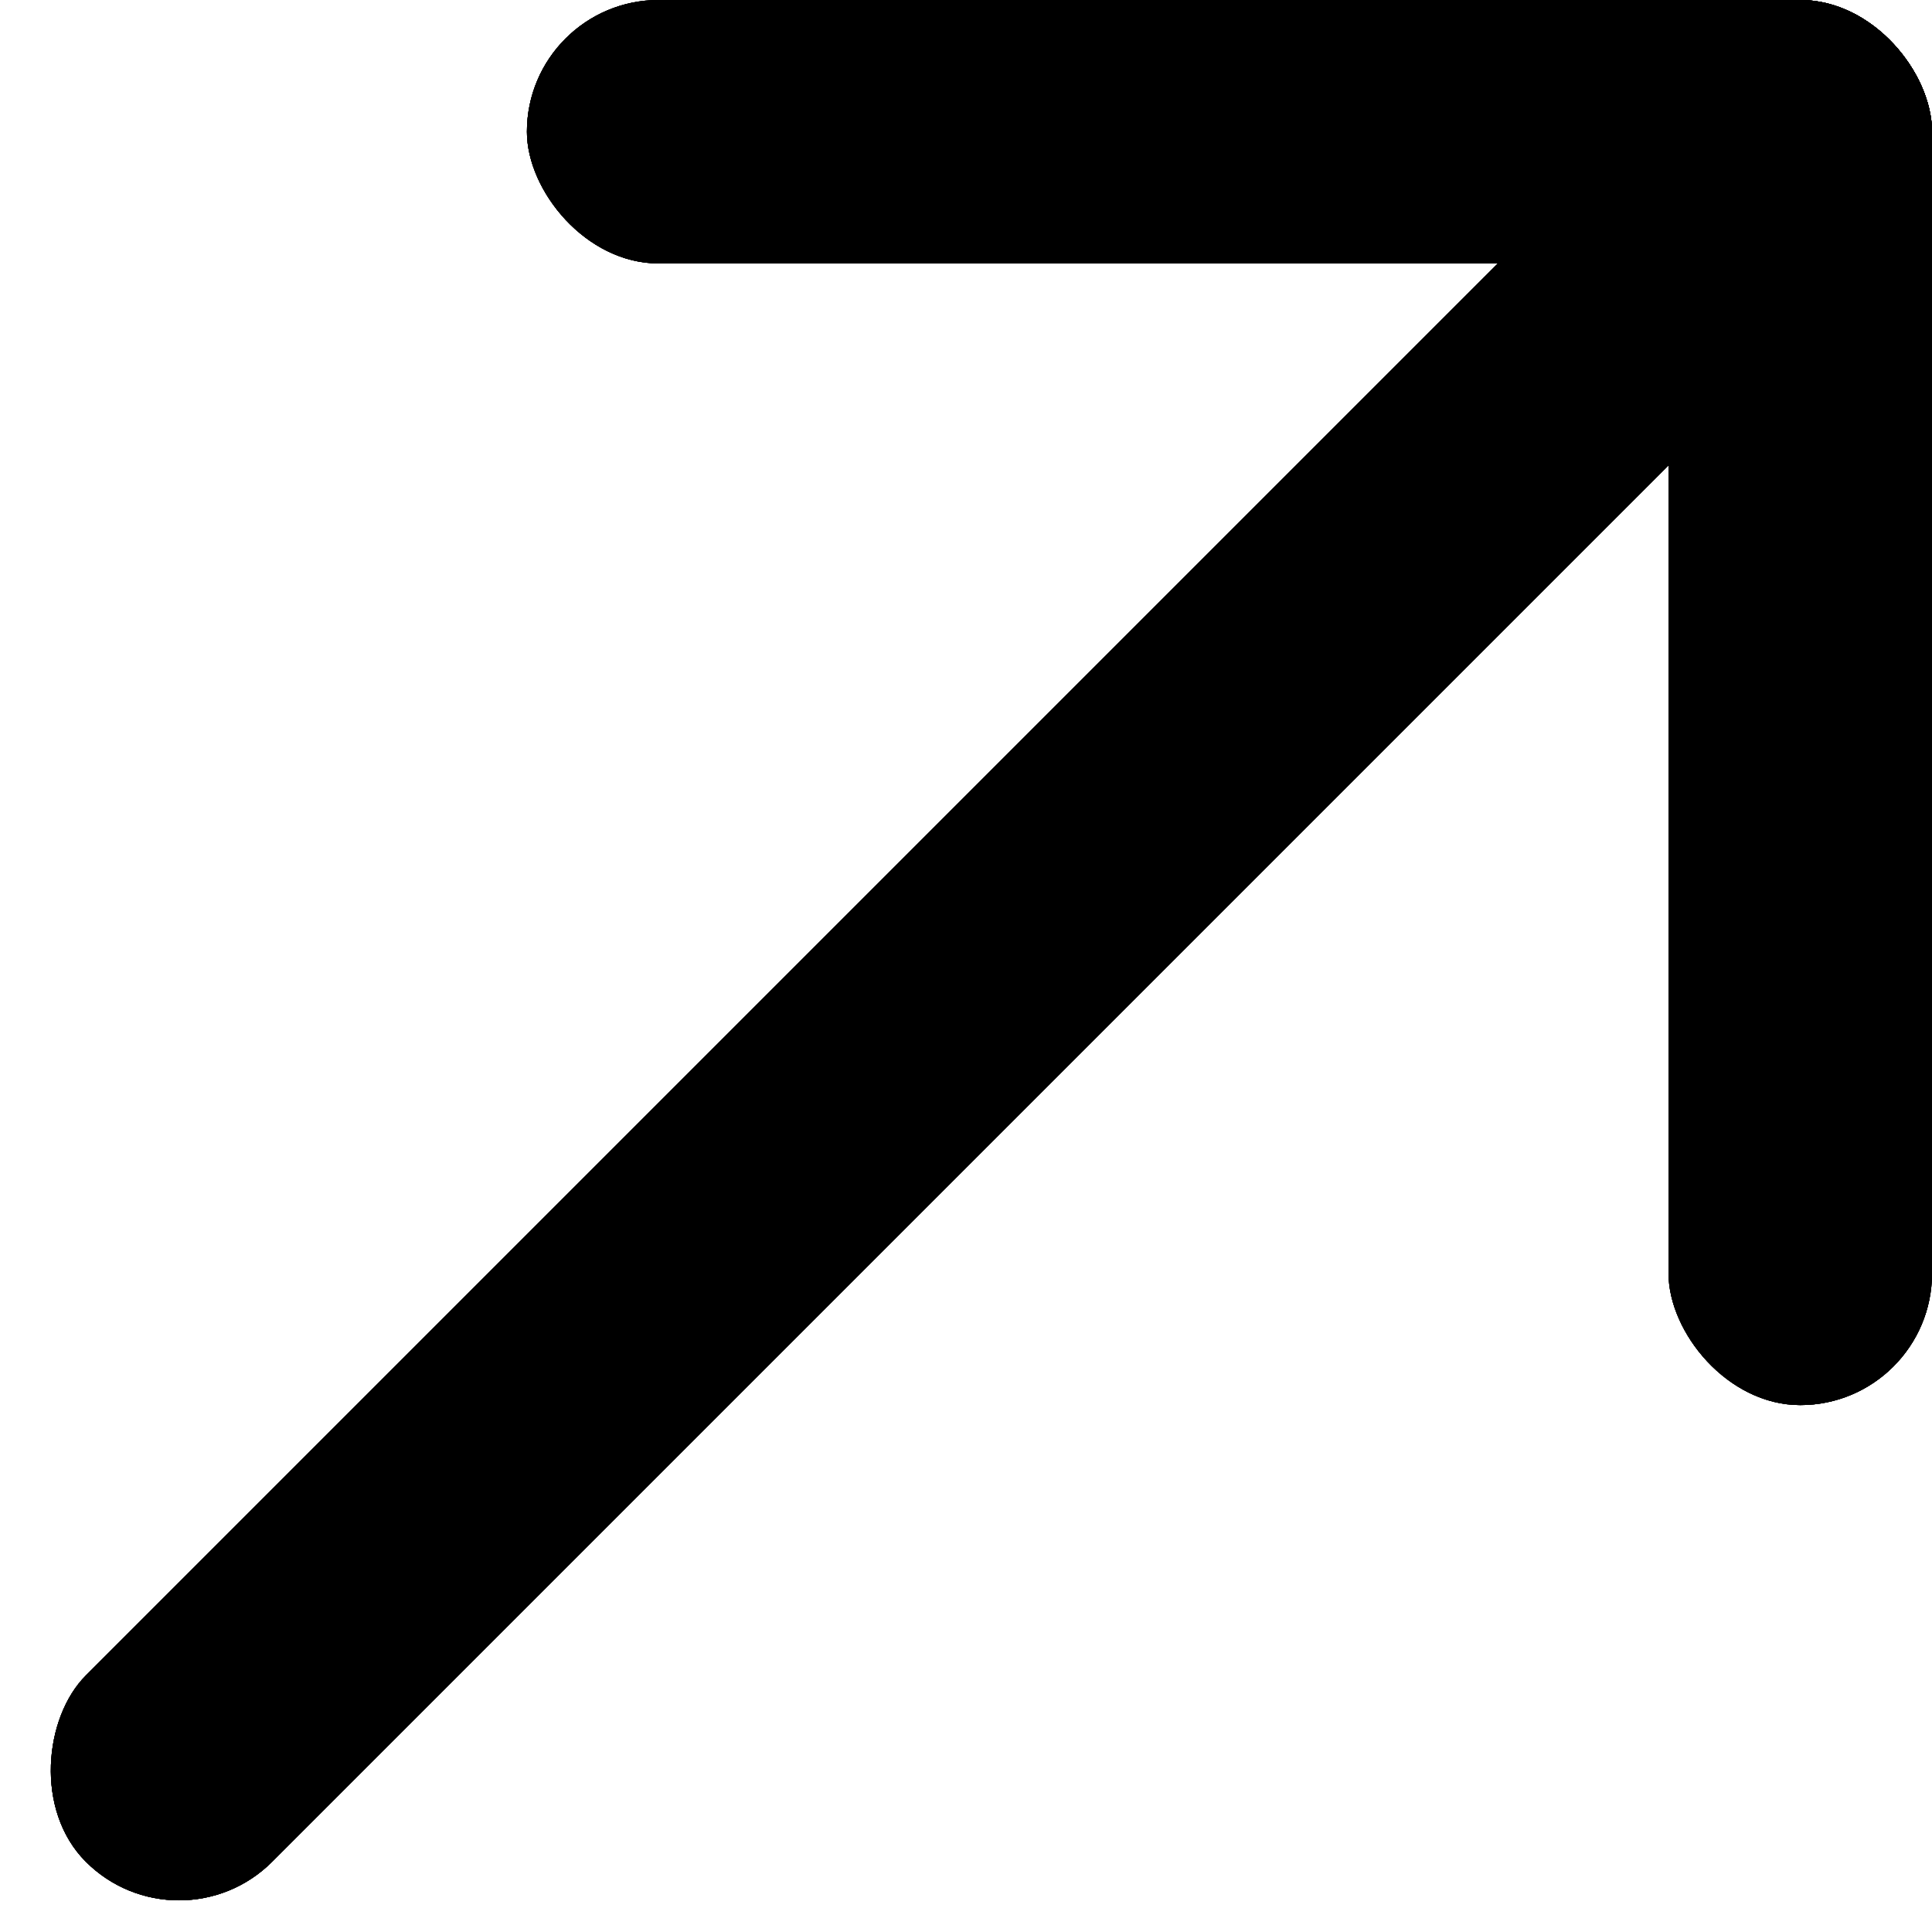 <?xml version="1.0" encoding="UTF-8"?> <svg xmlns="http://www.w3.org/2000/svg" width="44" height="44" viewBox="0 0 44 44" fill="none"><g clip-path="url(#clip0_1167_375)"><rect x="12" width="32" height="6" rx="3" fill="black"></rect><rect x="12" width="32" height="6" rx="3" fill="black"></rect><rect x="12" width="32" height="6" rx="3" fill="black"></rect><rect x="12" width="32" height="6" rx="3" fill="black"></rect><rect x="38" width="6" height="32" rx="3" fill="black"></rect><rect x="38" width="6" height="32" rx="3" fill="black"></rect><rect x="38" width="6" height="32" rx="3" fill="black"></rect><rect x="38" width="6" height="32" rx="3" fill="black"></rect><rect x="39.113" y="1" width="6" height="55.549" rx="3" transform="rotate(45 39.113 1)" fill="black"></rect><rect x="39.113" y="1" width="6" height="55.549" rx="3" transform="rotate(45 39.113 1)" fill="black"></rect><rect x="39.113" y="1" width="6" height="55.549" rx="3" transform="rotate(45 39.113 1)" fill="black"></rect><rect x="39.113" y="1" width="6" height="55.549" rx="3" transform="rotate(45 39.113 1)" fill="black"></rect></g><defs><clipPath id="clip0_1167_375"><rect width="44" height="44" fill="white"></rect></clipPath></defs></svg> 